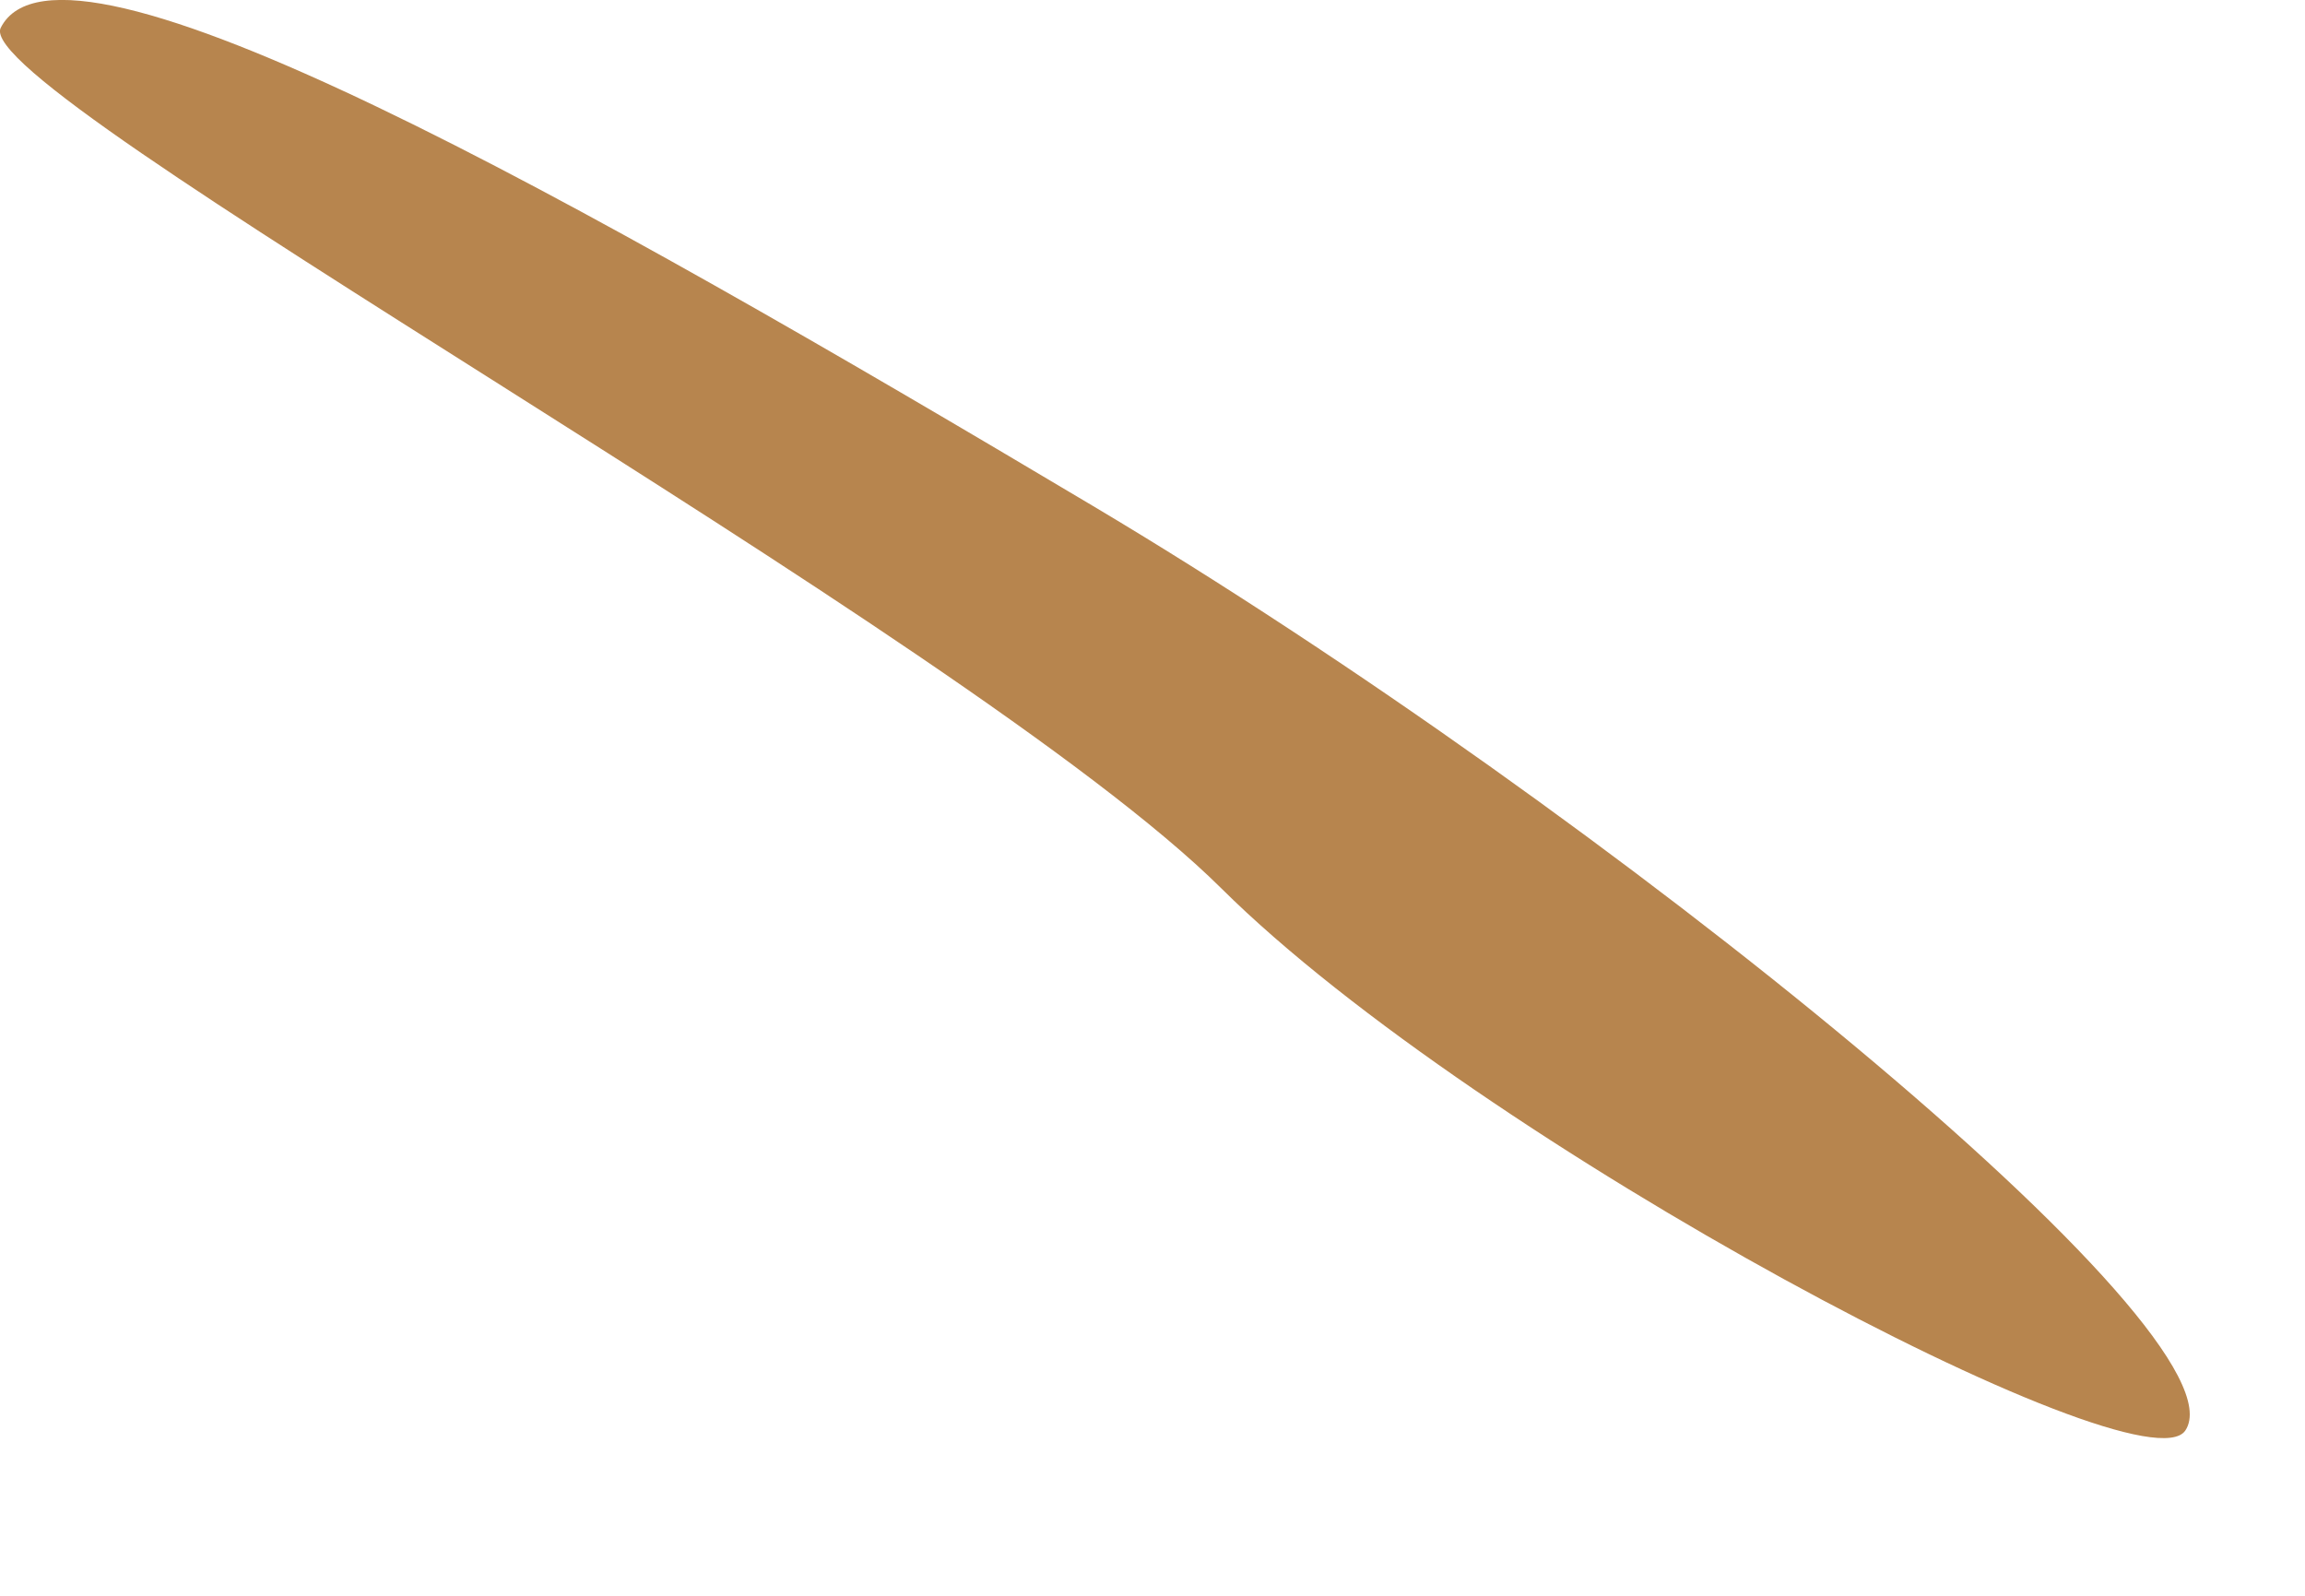 <?xml version="1.0" encoding="utf-8"?>
<svg xmlns="http://www.w3.org/2000/svg" fill="none" height="100%" overflow="visible" preserveAspectRatio="none" style="display: block;" viewBox="0 0 13 9" width="100%">
<path d="M6.889 5.011C5.44 3.573 -0.177 0.517 0.004 0.157C0.348 -0.525 3.266 1.128 6.165 2.854C9.064 4.58 12.687 7.528 12.325 8.068C12.083 8.427 8.339 6.45 6.889 5.011Z" fill="#B7854E" id="Vector 92"/>
</svg>